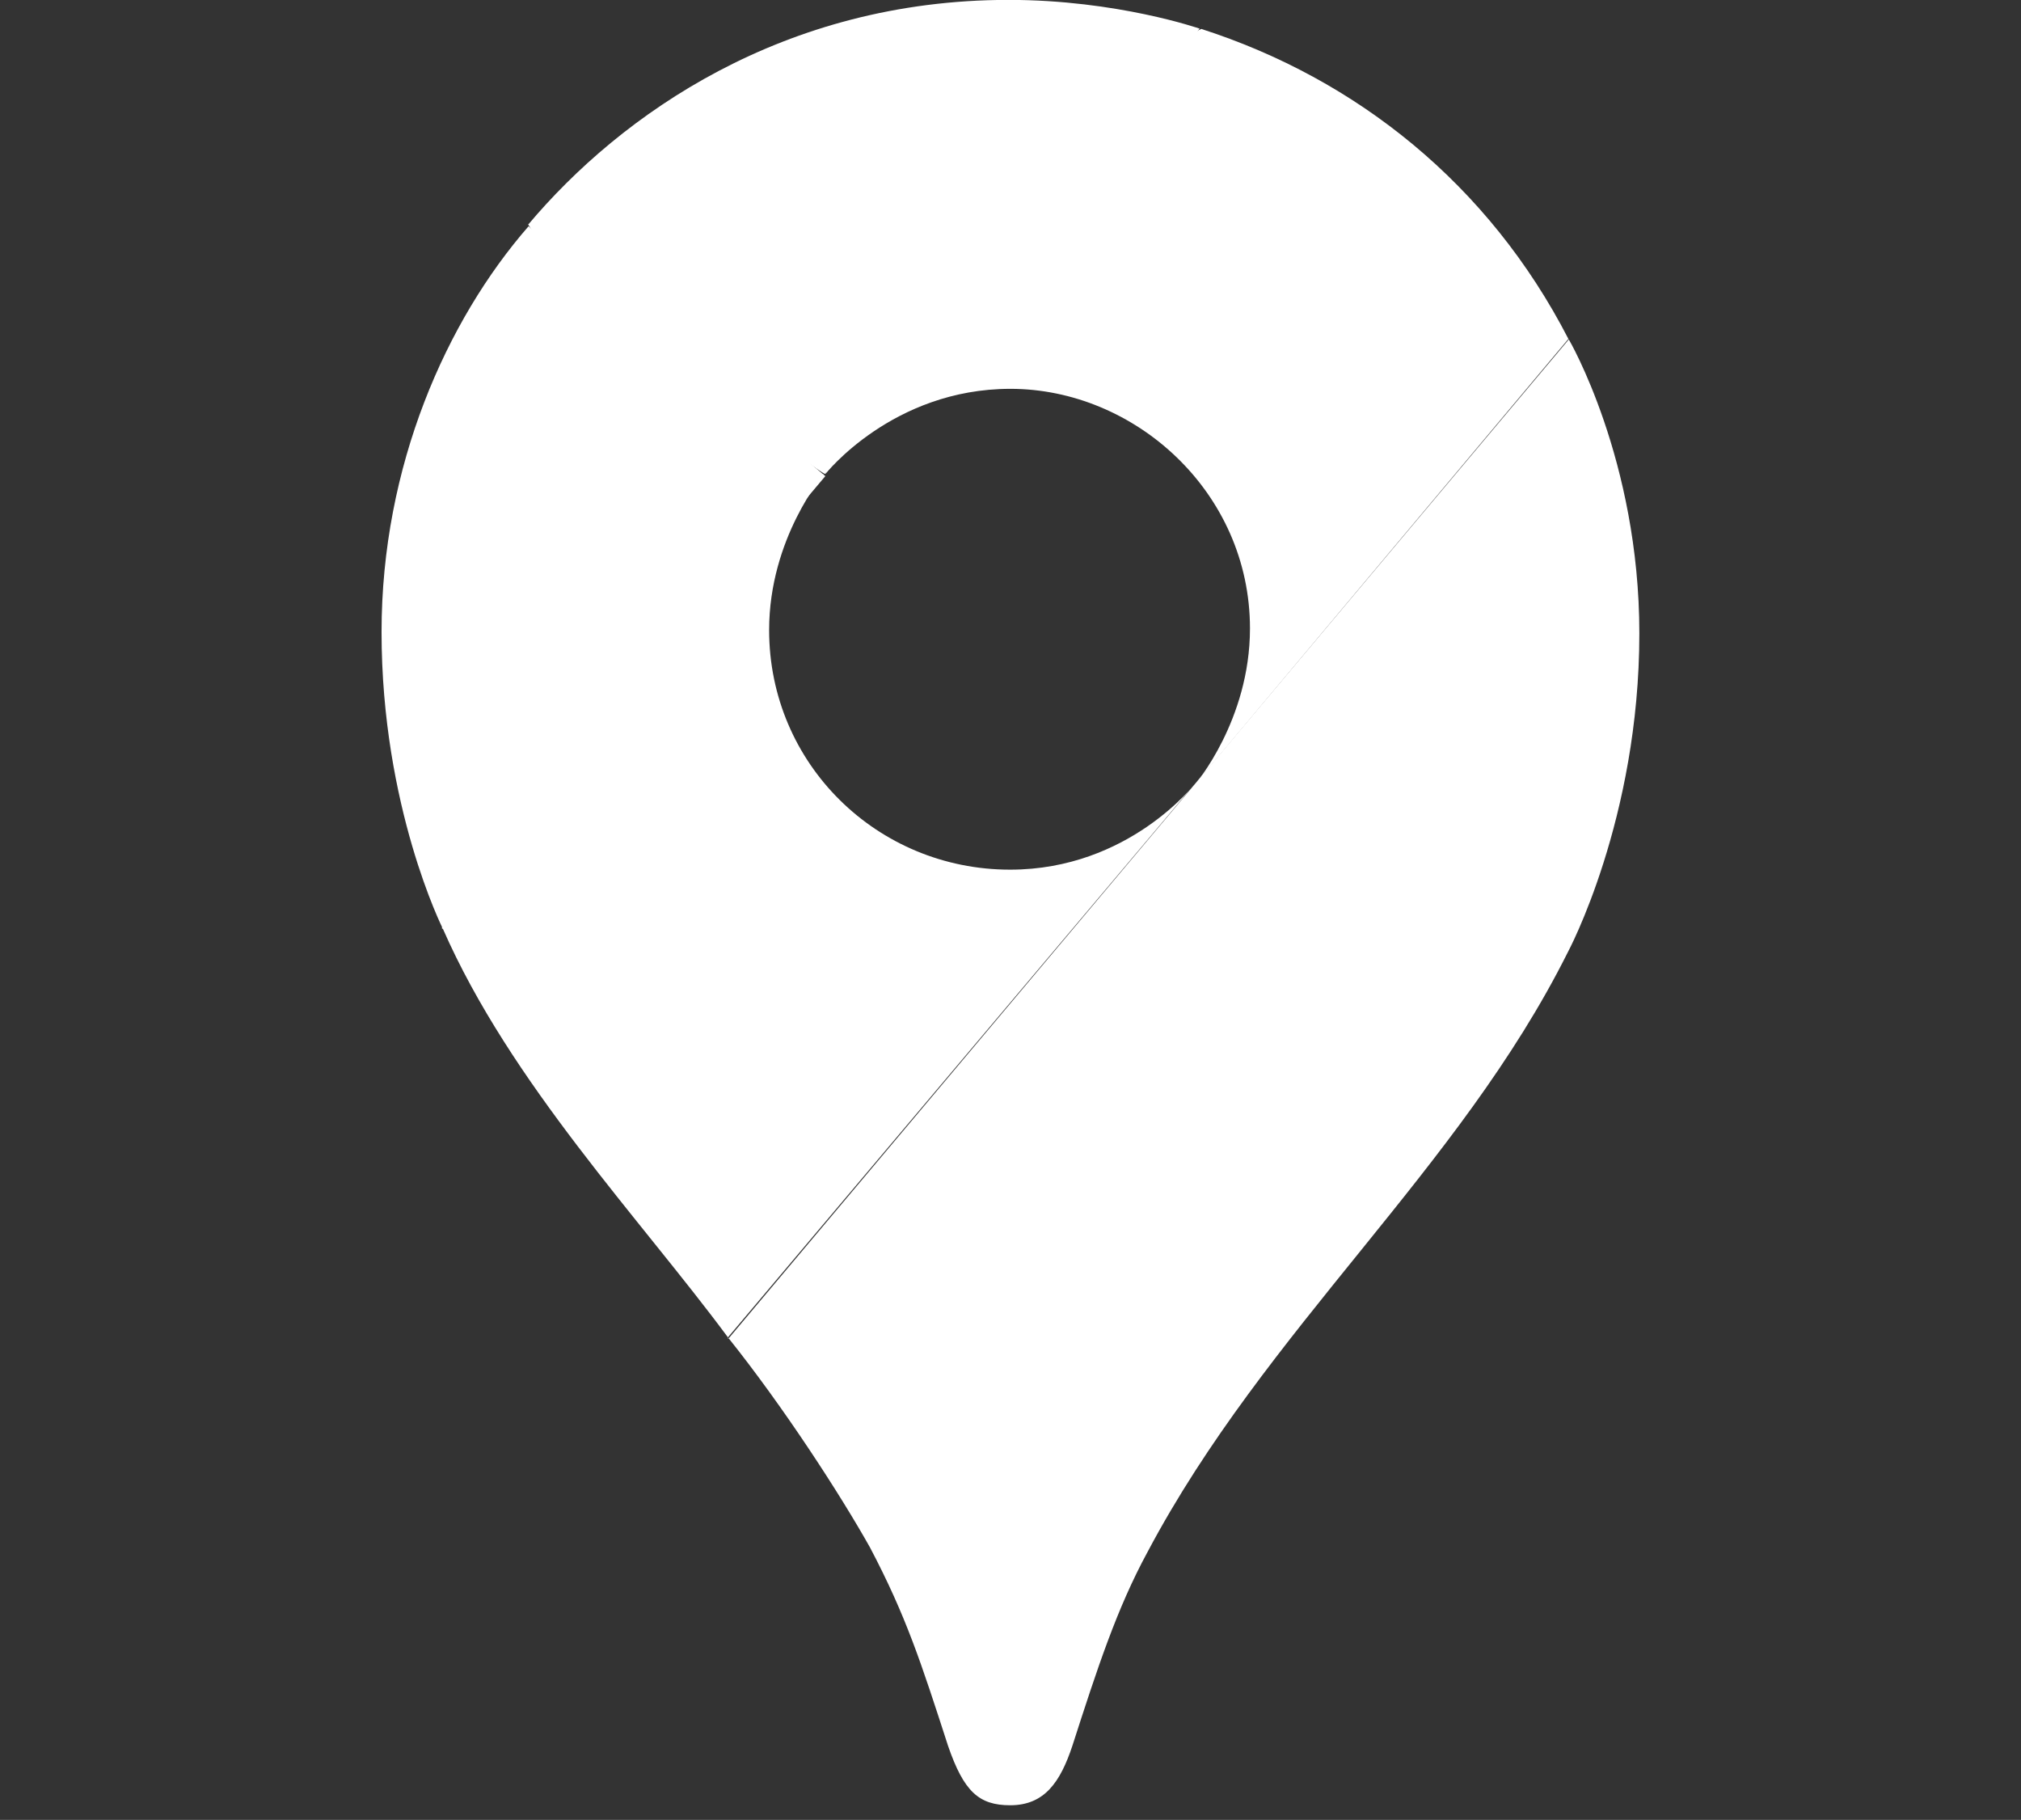 <?xml version="1.0" encoding="utf-8"?>
<!-- Generator: Adobe Illustrator 26.0.3, SVG Export Plug-In . SVG Version: 6.00 Build 0)  -->
<svg version="1.1" id="Ebene_1" xmlns="http://www.w3.org/2000/svg" xmlns:xlink="http://www.w3.org/1999/xlink" x="0px" y="0px"
	 viewBox="0 0 2017 1816" style="enable-background:new 0 0 2017 1816;" xml:space="preserve">
<rect x="0" y="0" width="2017" height="1816" fill="#333333" stroke="none"/>
<style type="text/css">
	.st0{fill:#FFFFFF;}
</style>
<g>
	<path class="st0" d="M726.5,1334.5c55.6,69.5,112.2,156.9,141.8,209.7c36.1,68.6,51,115,77.9,198c15.7,45.5,30.7,59.2,62,59.2
		c34.3,0,50-23.2,62-59.2c25.1-77.9,44.4-137.1,75.1-193.6c118.2-222.9,310.9-381.3,419.4-598.4c0,0,71.4-132.6,71.4-318.2
		c0-173.1-70.4-293.3-70.4-293.3L726.8,1336L726.5,1334.5z"/>
	<path class="st0" d="M442,926.8c67.6,154,196.5,288.9,284.5,407.7l466.4-552.9c0,0-65.8,86.2-184.8,86.2
		c-132.6,0-240.5-105.6-240.5-239.1c0-91.8,54.7-155.5,54.7-155.5c-343.2,51-324.1,134.2-381.3,453.2L442,926.8z"/>
	<path class="st0" d="M1198.7,28.8c155.5,50,287.4,155.5,366.6,309.4l-372.5,444.4c0,0,54.7-63.9,54.7-155.5
		c0-136.2-115-239.1-239.1-239.1c-117.8,0-184.8,85.2-184.8,85.2c28.6-65.1,324.1-422.4,375.4-444.4L1198.7,28.8z"/>
	<path class="st0" d="M527,224.3C619.7,114,782.2-0.1,1006.6-0.1c108.4,0,190.7,28.7,190.7,28.7L823.3,473
		C798,459.3,552,267.7,527,223.7V224.3z"/>
	<path class="st0" d="M442,926.8c0,0-61.2-121.4-61.2-296.2c0-165.7,64.8-310.9,146.7-404.8l296.2,249.3L442.4,926.8H442z"/>
</g>
</svg>
